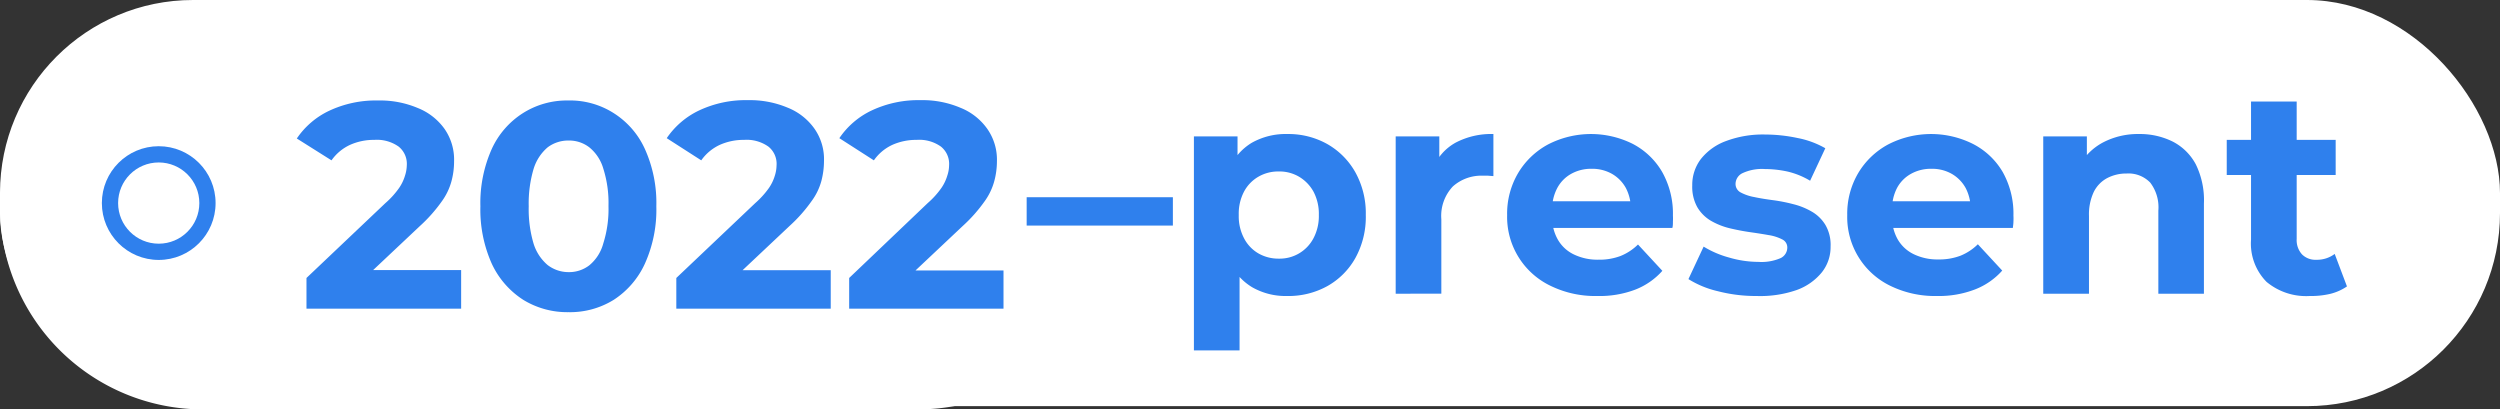 <?xml version="1.0" encoding="UTF-8"?> <svg xmlns="http://www.w3.org/2000/svg" id="Слой_1" data-name="Слой 1" viewBox="0 0 307.77 50.4"><rect x="0" y="0" width="307.77" height="50.4" fill="#333333" stroke="none"/><defs><style>.cls-1{fill:#fff;}.cls-2{fill:#2f80ed;}</style></defs><path class="cls-1" d="M25.46.4h88a25,25,0,0,1,25,25h0a25,25,0,0,1-25,25h-88a25,25,0,0,1-25-25h0A25,25,0,0,1,25.46.4Z" transform="translate(-0.46)"></path><rect class="cls-1" width="307.77" height="50" rx="23.77"></rect><circle class="cls-2" cx="19.54" cy="25" r="7"></circle><circle class="cls-1" cx="19.54" cy="25" r="5"></circle><path class="cls-2" d="M38.19,38V34.22L47.91,25a10.3,10.3,0,0,0,1.69-1.87,5.37,5.37,0,0,0,.72-1.51,4.4,4.4,0,0,0,.22-1.26,2.72,2.72,0,0,0-1-2.31,4.63,4.63,0,0,0-3-.83,7.12,7.12,0,0,0-3,.62,5.72,5.72,0,0,0-2.27,1.9L37,17.05a9.92,9.92,0,0,1,4-3.42,13.51,13.51,0,0,1,6-1.26,11.93,11.93,0,0,1,4.9.93,7.41,7.41,0,0,1,3.28,2.56,6.61,6.61,0,0,1,1.18,4,9.37,9.37,0,0,1-.32,2.45,7.63,7.63,0,0,1-1.22,2.52,18.58,18.58,0,0,1-2.67,3l-8.06,7.59L43,33.25H57.23V38Zm32.25.43a10.34,10.34,0,0,1-5.55-1.51A10.56,10.56,0,0,1,61,32.46a16.28,16.28,0,0,1-1.4-7.06A16.28,16.28,0,0,1,61,18.34a10.27,10.27,0,0,1,3.85-4.42,10.11,10.11,0,0,1,5.55-1.55A10,10,0,0,1,76,13.92a10.21,10.21,0,0,1,3.85,4.42,16.13,16.13,0,0,1,1.41,7.06,16.13,16.13,0,0,1-1.41,7.06A10.49,10.49,0,0,1,76,36.92,10.19,10.19,0,0,1,70.44,38.43Zm0-4.93A4.08,4.08,0,0,0,73,32.67,5.24,5.24,0,0,0,74.72,30a14,14,0,0,0,.65-4.64,14,14,0,0,0-.65-4.64A5.24,5.24,0,0,0,73,18.13a4.08,4.08,0,0,0-2.55-.83,4.22,4.22,0,0,0-2.56.83,5.65,5.65,0,0,0-1.73,2.63,14.9,14.9,0,0,0-.61,4.64A14.9,14.9,0,0,0,66.15,30a5.65,5.65,0,0,0,1.73,2.63A4.22,4.22,0,0,0,70.44,33.5ZM83.72,38V34.22L93.44,25a10.69,10.69,0,0,0,1.69-1.87,5.37,5.37,0,0,0,.72-1.51,4.36,4.36,0,0,0,.21-1.26,2.71,2.71,0,0,0-1-2.31,4.63,4.63,0,0,0-3-.83,7.12,7.12,0,0,0-3,.62,5.72,5.72,0,0,0-2.27,1.9l-4.25-2.73a10,10,0,0,1,4-3.42,13.48,13.48,0,0,1,6-1.26,12,12,0,0,1,4.9.93,7.38,7.38,0,0,1,3.27,2.56,6.54,6.54,0,0,1,1.19,4,9.81,9.81,0,0,1-.32,2.45,7.48,7.48,0,0,1-1.23,2.52,18.45,18.45,0,0,1-2.66,3l-8.06,7.59-1.12-2.12h14.22V38ZM105,38V34.22L114.67,25a10.3,10.3,0,0,0,1.69-1.87,5.37,5.37,0,0,0,.72-1.51,4.08,4.08,0,0,0,.22-1.26,2.72,2.72,0,0,0-1-2.31,4.6,4.6,0,0,0-3-.83,7.17,7.17,0,0,0-3,.62,5.69,5.69,0,0,0-2.26,1.9l-4.25-2.73a9.92,9.92,0,0,1,4-3.42,13.52,13.52,0,0,1,6-1.26,11.92,11.92,0,0,1,4.89.93A7.41,7.41,0,0,1,122,15.86a6.61,6.61,0,0,1,1.19,4,9.38,9.38,0,0,1-.33,2.45,7.63,7.63,0,0,1-1.22,2.52,18.58,18.58,0,0,1-2.67,3l-8.06,7.59-1.12-2.12H124V38Z" transform="translate(-0.46)"></path><path class="cls-2" d="M126.85,27.77V24.28h18v3.49Z" transform="translate(-0.46)"></path><path class="cls-2" d="M147.44,43.14V16.79h5.37v4l-.11,5.76.36,5.72V43.14Zm11.45-6.7a8.27,8.27,0,0,1-4.28-1.08,7.1,7.1,0,0,1-2.86-3.29,13.25,13.25,0,0,1-1-5.6,13.88,13.88,0,0,1,1-5.61,6.92,6.92,0,0,1,2.81-3.28,8.5,8.5,0,0,1,4.39-1.08,9.77,9.77,0,0,1,4.92,1.24,9.15,9.15,0,0,1,3.45,3.48,10.39,10.39,0,0,1,1.28,5.25,10.47,10.47,0,0,1-1.28,5.29,9,9,0,0,1-3.45,3.46A9.87,9.87,0,0,1,158.89,36.44Zm-1-4.6a4.69,4.69,0,0,0,4.27-2.51,5.84,5.84,0,0,0,.66-2.86,5.84,5.84,0,0,0-.66-2.88,4.87,4.87,0,0,0-1.77-1.83,4.73,4.73,0,0,0-2.5-.65,4.83,4.83,0,0,0-2.52.65,4.63,4.63,0,0,0-1.76,1.83,5.84,5.84,0,0,0-.65,2.88,5.84,5.84,0,0,0,.65,2.86,4.58,4.58,0,0,0,1.76,1.86A4.93,4.93,0,0,0,157.92,31.84Z" transform="translate(-0.46)"></path><path class="cls-2" d="M172.28,36.16V16.79h5.37v5.47l-.76-1.58a6.26,6.26,0,0,1,2.77-3.12,9.43,9.43,0,0,1,4.65-1.06v5.18l-.65-.05-.61,0a5.26,5.26,0,0,0-3.73,1.32A5.28,5.28,0,0,0,177.9,27v9.15Z" transform="translate(-0.46)"></path><path class="cls-2" d="M197.09,36.44a12.54,12.54,0,0,1-5.82-1.29A9.4,9.4,0,0,1,186,26.47a9.83,9.83,0,0,1,1.35-5.16,9.56,9.56,0,0,1,3.69-3.53,11.53,11.53,0,0,1,10.42-.07,9,9,0,0,1,3.62,3.45,10.47,10.47,0,0,1,1.33,5.38,6.7,6.7,0,0,1,0,.74c0,.28,0,.54-.07.78H190.61V24.78h12.78l-2.16,1a5.49,5.49,0,0,0-.61-2.63,4.51,4.51,0,0,0-1.7-1.74,4.91,4.91,0,0,0-2.52-.63,5,5,0,0,0-2.53.63,4.33,4.33,0,0,0-1.71,1.76,5.55,5.55,0,0,0-.62,2.68v.87a5.46,5.46,0,0,0,.71,2.79,4.5,4.5,0,0,0,2,1.83,6.7,6.7,0,0,0,3,.63,7.35,7.35,0,0,0,2.72-.46,6.52,6.52,0,0,0,2.14-1.41l3,3.24a8.66,8.66,0,0,1-3.35,2.32A12.36,12.36,0,0,1,197.09,36.44Z" transform="translate(-0.46)"></path><path class="cls-2" d="M216.71,36.44a18.67,18.67,0,0,1-4.77-.59,11.89,11.89,0,0,1-3.62-1.49l1.87-4a12,12,0,0,0,3.15,1.35,12.89,12.89,0,0,0,3.58.53,5.91,5.91,0,0,0,2.76-.47,1.44,1.44,0,0,0,.81-1.3,1.09,1.09,0,0,0-.63-1,5.45,5.45,0,0,0-1.68-.53q-1-.18-2.28-.36c-.83-.12-1.66-.28-2.5-.48a8.72,8.72,0,0,1-2.31-.92,4.74,4.74,0,0,1-1.67-1.66,5.14,5.14,0,0,1-.63-2.7,5.23,5.23,0,0,1,1.06-3.24,7,7,0,0,1,3.08-2.21,12.9,12.9,0,0,1,4.82-.81,19.32,19.32,0,0,1,4,.43,11,11,0,0,1,3.42,1.26l-1.87,4a9.72,9.72,0,0,0-2.82-1.14,13.39,13.39,0,0,0-2.76-.3,5.68,5.68,0,0,0-2.73.5,1.49,1.49,0,0,0-.87,1.3,1.17,1.17,0,0,0,.63,1.08,5.66,5.66,0,0,0,1.68.57c.69.15,1.45.27,2.28.38a20.42,20.42,0,0,1,2.5.49,8.64,8.64,0,0,1,2.29.92,4.71,4.71,0,0,1,1.67,1.62,4.86,4.86,0,0,1,.65,2.68,5,5,0,0,1-1.08,3.18,7.08,7.08,0,0,1-3.11,2.18A13.67,13.67,0,0,1,216.71,36.44Z" transform="translate(-0.46)"></path><path class="cls-2" d="M238.92,36.44a12.54,12.54,0,0,1-5.82-1.29,9.4,9.4,0,0,1-5.23-8.68,9.83,9.83,0,0,1,1.35-5.16,9.56,9.56,0,0,1,3.69-3.53,11.53,11.53,0,0,1,10.42-.07A9,9,0,0,1,247,21.16a10.47,10.47,0,0,1,1.33,5.38,6.7,6.7,0,0,1,0,.74c0,.28-.05.54-.07.78H232.44V24.78h12.78l-2.16,1a5.49,5.49,0,0,0-.61-2.63,4.51,4.51,0,0,0-1.7-1.74,4.88,4.88,0,0,0-2.52-.63,5,5,0,0,0-2.53.63A4.33,4.33,0,0,0,234,23.14a5.55,5.55,0,0,0-.61,2.68v.87a5.45,5.45,0,0,0,.7,2.79,4.56,4.56,0,0,0,2,1.83,6.7,6.7,0,0,0,3,.63,7.35,7.35,0,0,0,2.72-.46,6.52,6.52,0,0,0,2.14-1.41l3,3.24a8.66,8.66,0,0,1-3.35,2.32A12.36,12.36,0,0,1,238.92,36.44Z" transform="translate(-0.46)"></path><path class="cls-2" d="M263.79,16.5a9.09,9.09,0,0,1,4.13.92,6.68,6.68,0,0,1,2.86,2.81,10,10,0,0,1,1,4.84V36.16h-5.61V25.93a5,5,0,0,0-1-3.45,3.72,3.72,0,0,0-2.9-1.12,5.08,5.08,0,0,0-2.39.56,3.87,3.87,0,0,0-1.66,1.71,6.5,6.5,0,0,0-.59,2.95v9.58H252V16.79h5.37v5.36l-1-1.62a7.18,7.18,0,0,1,3-3A9.25,9.25,0,0,1,263.79,16.5Z" transform="translate(-0.46)"></path><path class="cls-2" d="M274.59,21.54V17.22H288v4.32Zm10.23,14.9a7.62,7.62,0,0,1-5.33-1.74,6.72,6.72,0,0,1-1.91-5.2v-17h5.62V29.42a2.6,2.6,0,0,0,.65,1.89,2.32,2.32,0,0,0,1.76.67,3.62,3.62,0,0,0,2.27-.72l1.51,4a6.33,6.33,0,0,1-2.07.92A10.31,10.31,0,0,1,284.82,36.44Z" transform="translate(-0.46)"></path></svg> 